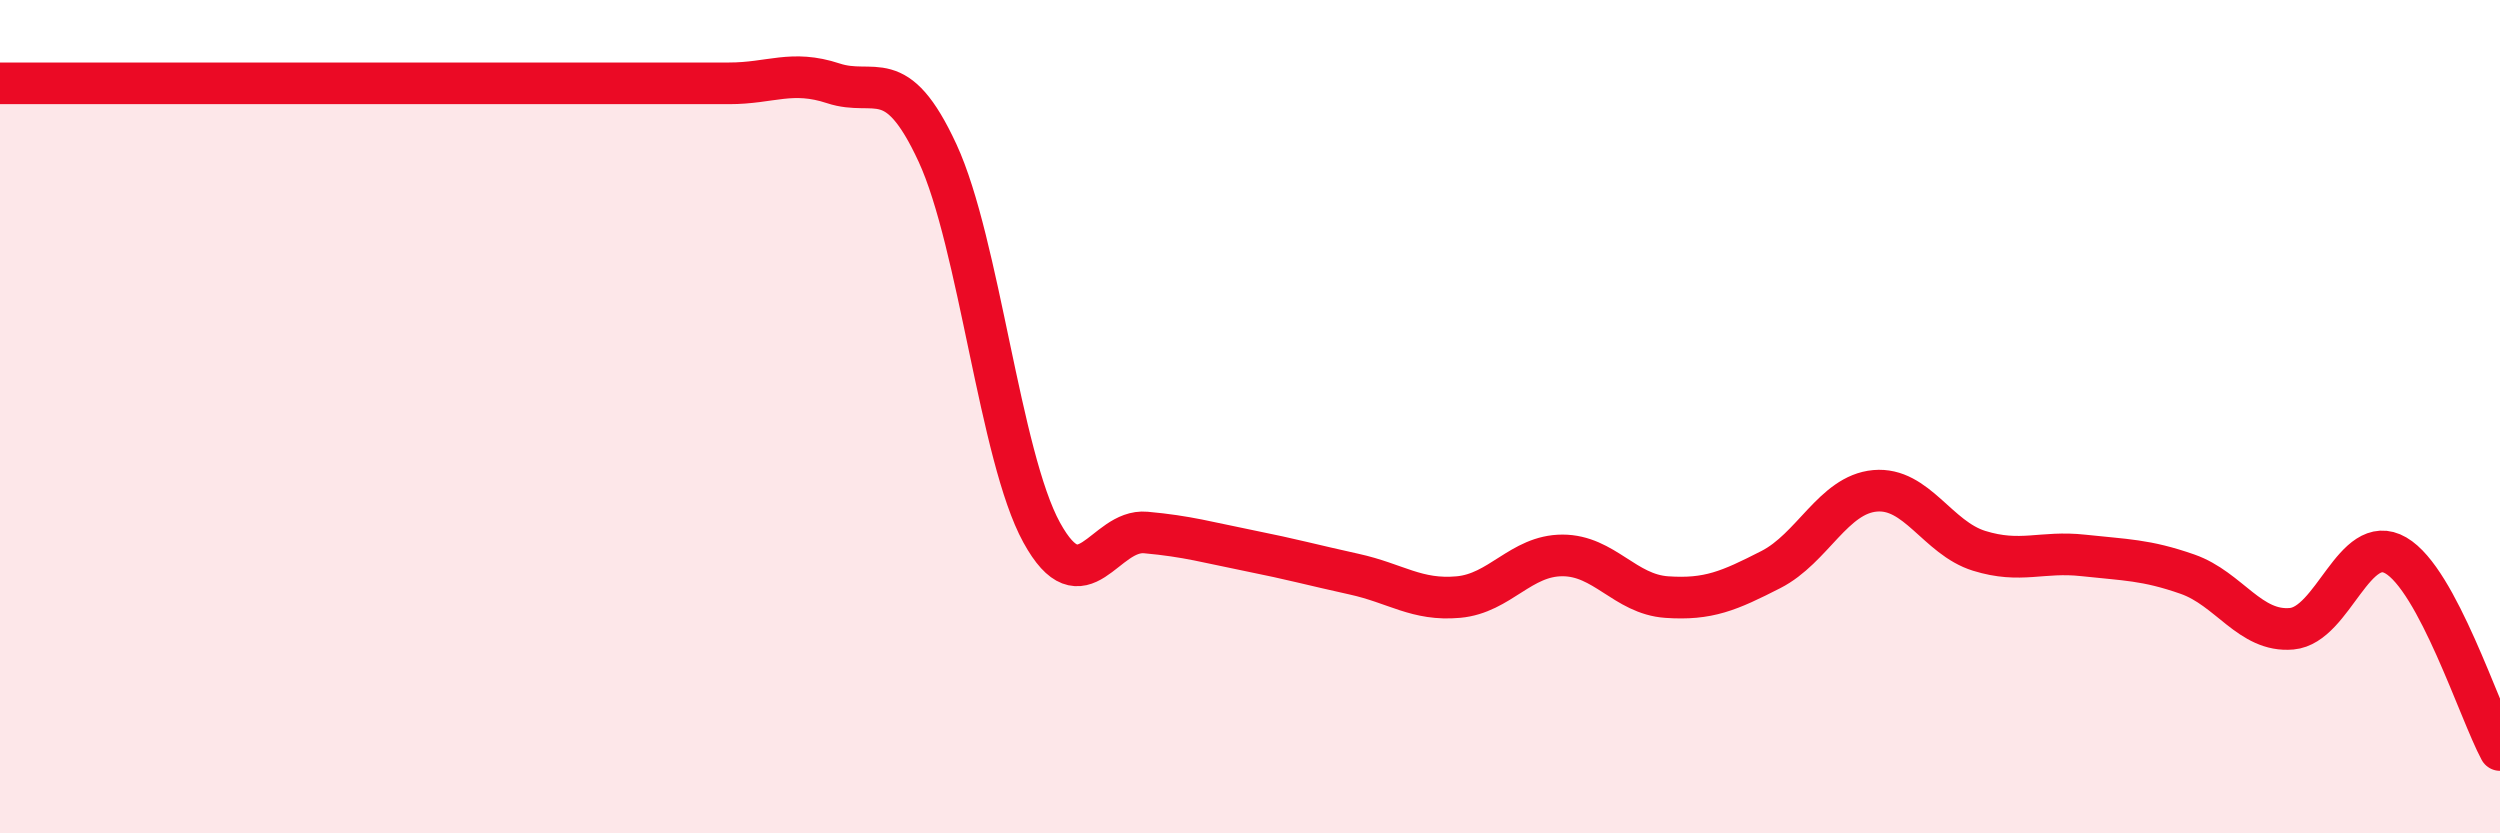 
    <svg width="60" height="20" viewBox="0 0 60 20" xmlns="http://www.w3.org/2000/svg">
      <path
        d="M 0,2 C 0.5,2 1.5,2 2.5,2 C 3.5,2 4,2 5,2 C 6,2 6.5,2 7.5,2 C 8.5,2 9,2 10,2 C 11,2 11.5,2 12.5,2 C 13.5,2 14,2 15,2 C 16,2 16.5,2 17.5,2 C 18.5,2 19,1.67 20,2 C 21,2.33 21.5,1.51 22.5,3.67 C 23.5,5.83 24,10.96 25,12.78 C 26,14.6 26.5,12.69 27.5,12.78 C 28.5,12.87 29,13.02 30,13.22 C 31,13.42 31.5,13.56 32.5,13.78 C 33.5,14 34,14.42 35,14.33 C 36,14.24 36.5,13.33 37.5,13.33 C 38.5,13.33 39,14.26 40,14.33 C 41,14.4 41.5,14.18 42.5,13.67 C 43.5,13.16 44,11.87 45,11.78 C 46,11.69 46.5,12.91 47.5,13.22 C 48.5,13.53 49,13.22 50,13.33 C 51,13.44 51.5,13.43 52.5,13.78 C 53.5,14.13 54,15.18 55,15.09 C 56,15 56.5,12.75 57.5,13.33 C 58.5,13.91 59.5,17.07 60,18L60 20L0 20Z"
        fill="#EB0A25"
        opacity="0.1"
        stroke-linecap="round"
        stroke-linejoin="round"
      />
      <path
        d="M 0,2 C 0.5,2 1.5,2 2.5,2 C 3.5,2 4,2 5,2 C 6,2 6.5,2 7.5,2 C 8.5,2 9,2 10,2 C 11,2 11.5,2 12.5,2 C 13.5,2 14,2 15,2 C 16,2 16.5,2 17.5,2 C 18.5,2 19,1.67 20,2 C 21,2.33 21.5,1.51 22.5,3.67 C 23.5,5.83 24,10.96 25,12.78 C 26,14.6 26.5,12.69 27.5,12.78 C 28.5,12.87 29,13.02 30,13.22 C 31,13.42 31.5,13.56 32.5,13.78 C 33.5,14 34,14.42 35,14.33 C 36,14.24 36.5,13.33 37.5,13.33 C 38.5,13.33 39,14.26 40,14.33 C 41,14.4 41.5,14.18 42.5,13.67 C 43.5,13.16 44,11.87 45,11.78 C 46,11.69 46.5,12.91 47.5,13.22 C 48.5,13.53 49,13.22 50,13.33 C 51,13.44 51.5,13.43 52.5,13.78 C 53.5,14.13 54,15.18 55,15.09 C 56,15 56.5,12.75 57.5,13.33 C 58.5,13.91 59.5,17.07 60,18"
        stroke="#EB0A25"
        stroke-width="1"
        fill="none"
        stroke-linecap="round"
        stroke-linejoin="round"
      />
    </svg>
  